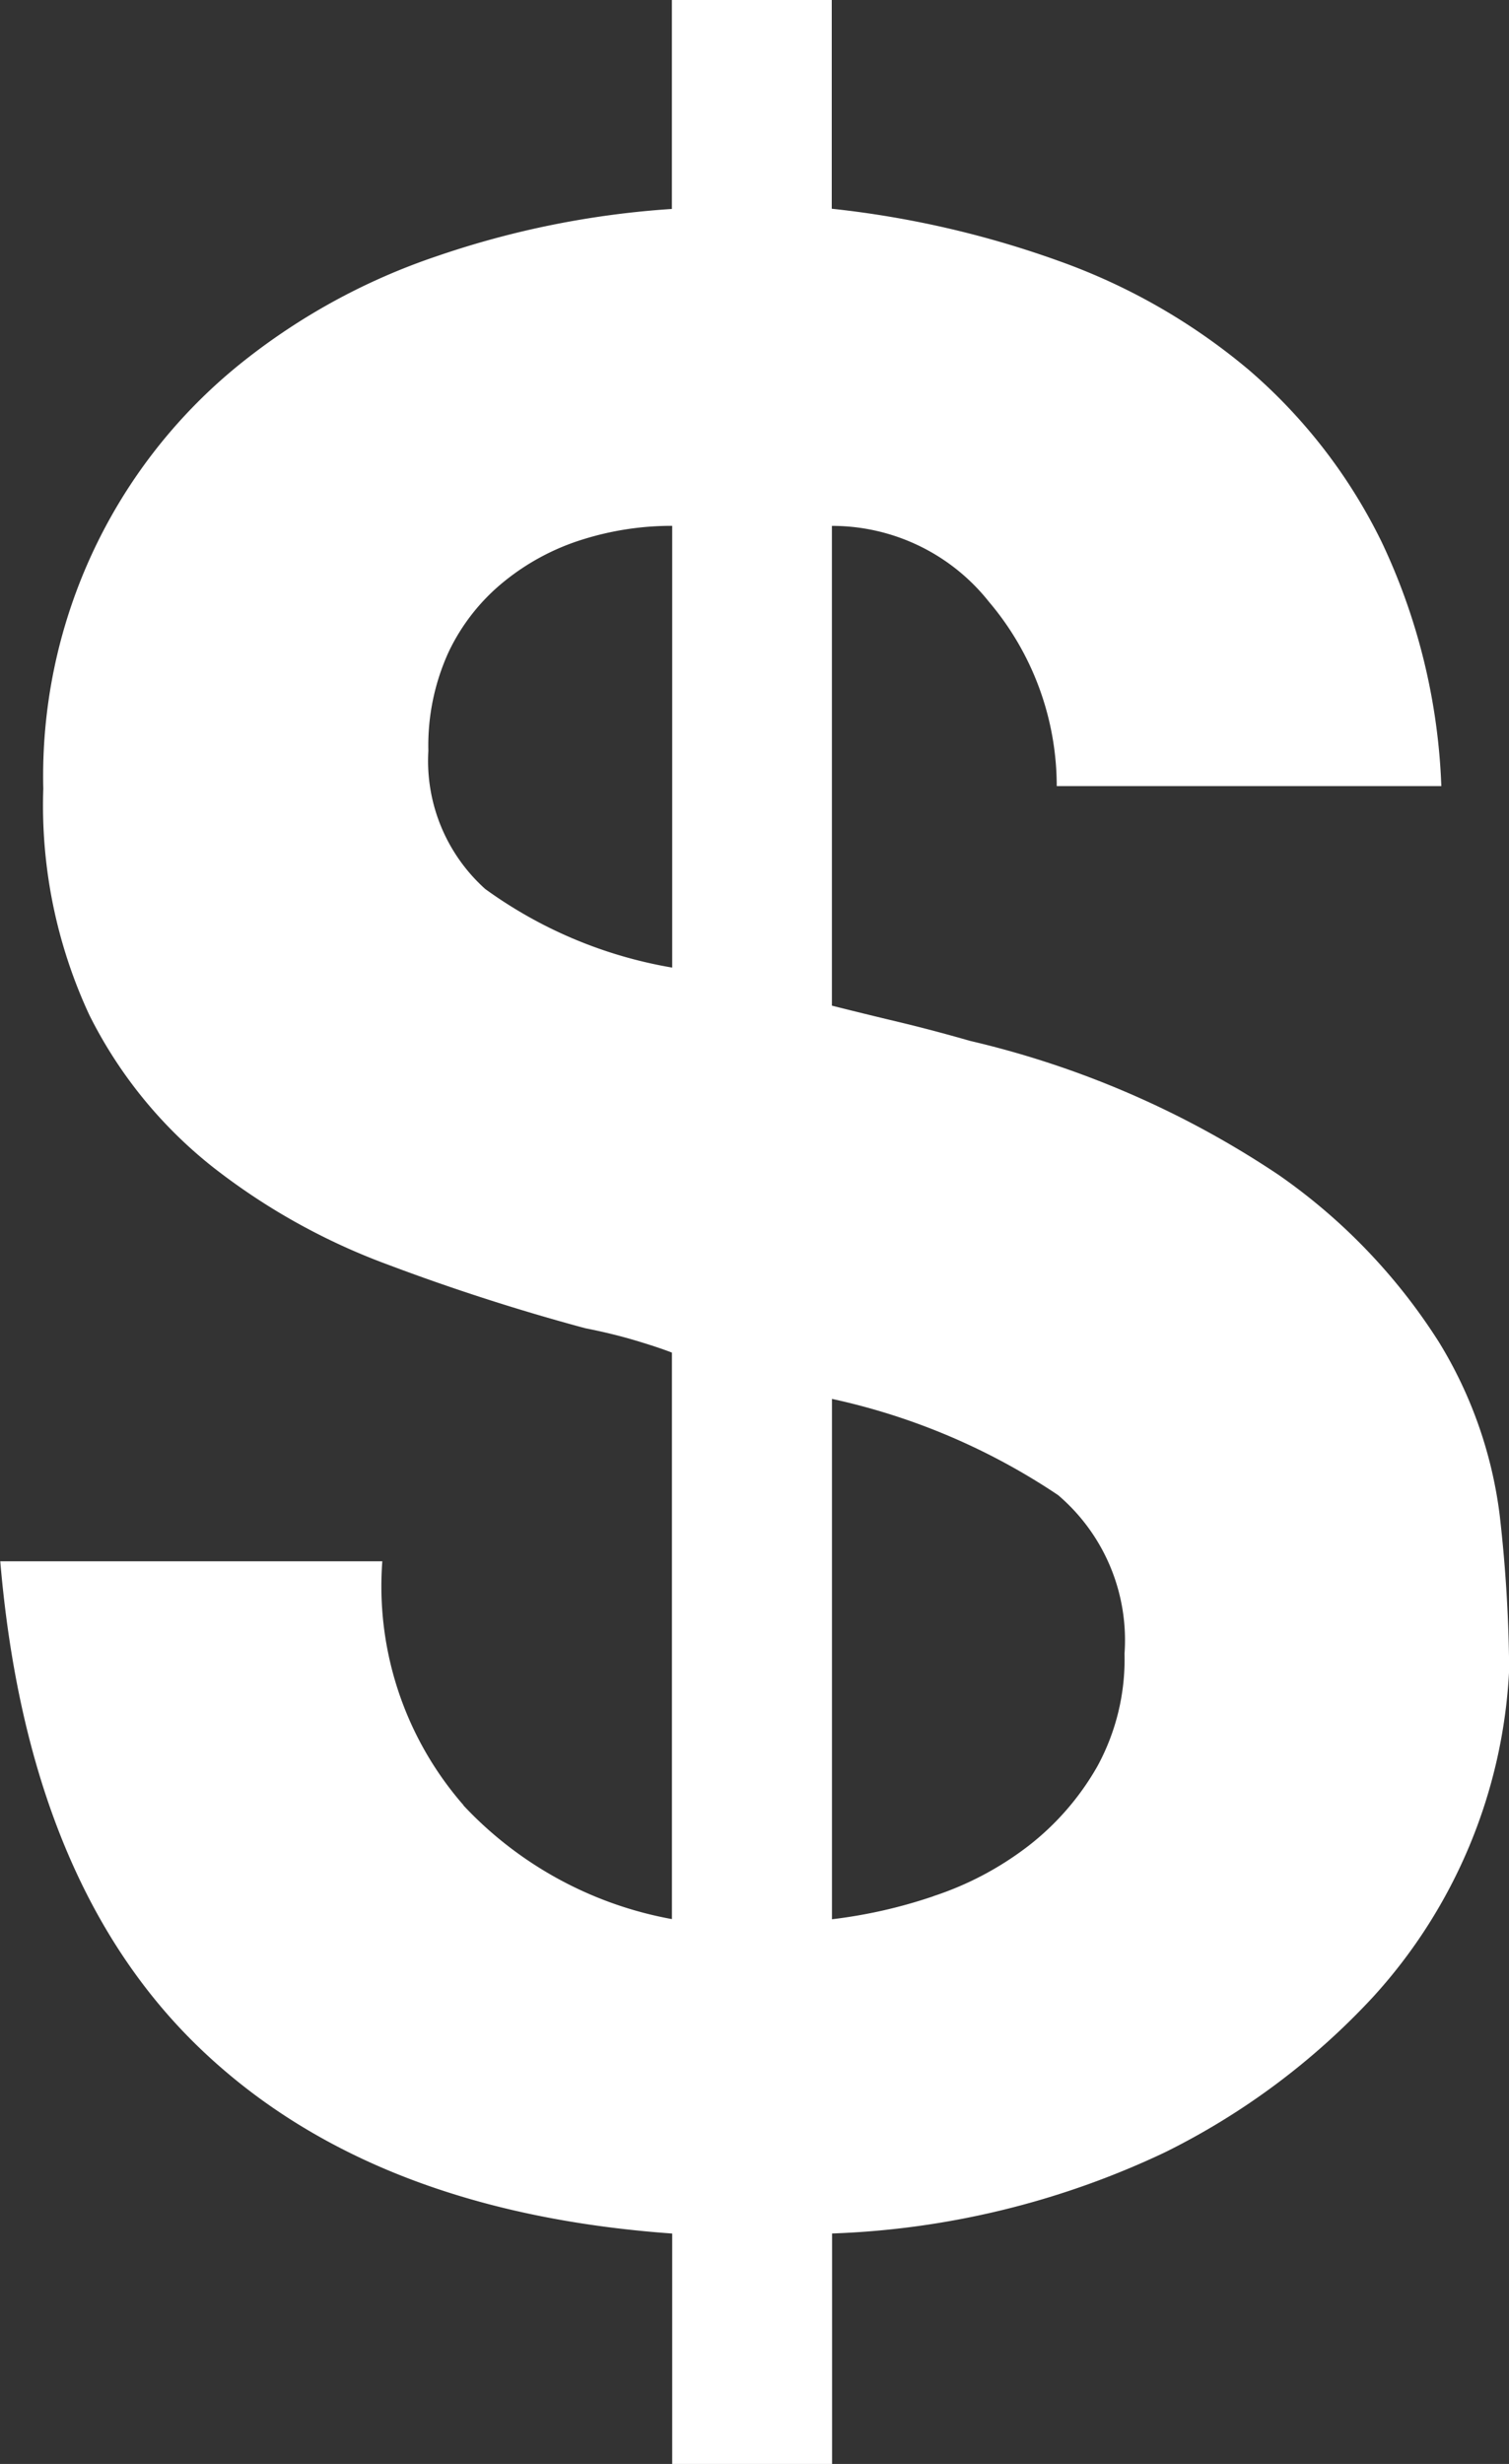 <svg xmlns="http://www.w3.org/2000/svg" width="28.411" height="46.366" viewBox="0 0 28.411 46.366">
  <rect x="0" y="0" width="28.411" height="46.366" fill="#333333" stroke="none"/>
  <path id="Trazado_91" data-name="Trazado 91" d="M1016.127,39.055a7.121,7.121,0,0,0,3.928,2.142V30.537q-.257-.1-.689-.229t-.944-.23q-1.888-.508-3.724-1.2a12.157,12.157,0,0,1-3.29-1.835,8.467,8.467,0,0,1-2.321-2.857,9.34,9.34,0,0,1-.868-4.259A9.962,9.962,0,0,1,1011.842,12a12.017,12.017,0,0,1,3.774-2.091,17.059,17.059,0,0,1,4.438-.893V5.084h3.01V9.012a18.407,18.407,0,0,1,4.309.995,11.588,11.588,0,0,1,3.546,2.04,10.137,10.137,0,0,1,2.5,3.239,11.7,11.7,0,0,1,1.122,4.591H1027.3a5.364,5.364,0,0,0-1.276-3.468,3.766,3.766,0,0,0-2.957-1.429v9.028q.611.154,1.249.306t1.352.357a17.649,17.649,0,0,1,5.814,2.525,11.026,11.026,0,0,1,3.01,3.137,8.137,8.137,0,0,1,1.148,3.264,27.083,27.083,0,0,1,.178,2.907,9.838,9.838,0,0,1-2.575,6.172,13.5,13.5,0,0,1-3.9,2.907,15.9,15.9,0,0,1-6.273,1.53V51.45h-3.01V47.114q-5.714-.409-8.927-3.519t-3.724-9.131h7.193a6.263,6.263,0,0,0,1.53,4.591m2.244-23.82a4.427,4.427,0,0,0-1.479.79,3.81,3.81,0,0,0-1.046,1.327,4.233,4.233,0,0,0-.382,1.861,3.238,3.238,0,0,0,1.071,2.6,8.388,8.388,0,0,0,3.52,1.479V14.979a5.6,5.6,0,0,0-1.684.256m6.605,25.529a5.982,5.982,0,0,0,1.785-.944,5.05,5.05,0,0,0,1.3-1.5,4.2,4.2,0,0,0,.51-2.117,3.584,3.584,0,0,0-1.25-2.984,12.322,12.322,0,0,0-4.258-1.811V41.2a9.352,9.352,0,0,0,1.912-.434" transform="translate(-1007.404 -5.084)" fill="#fff"/>
</svg>

